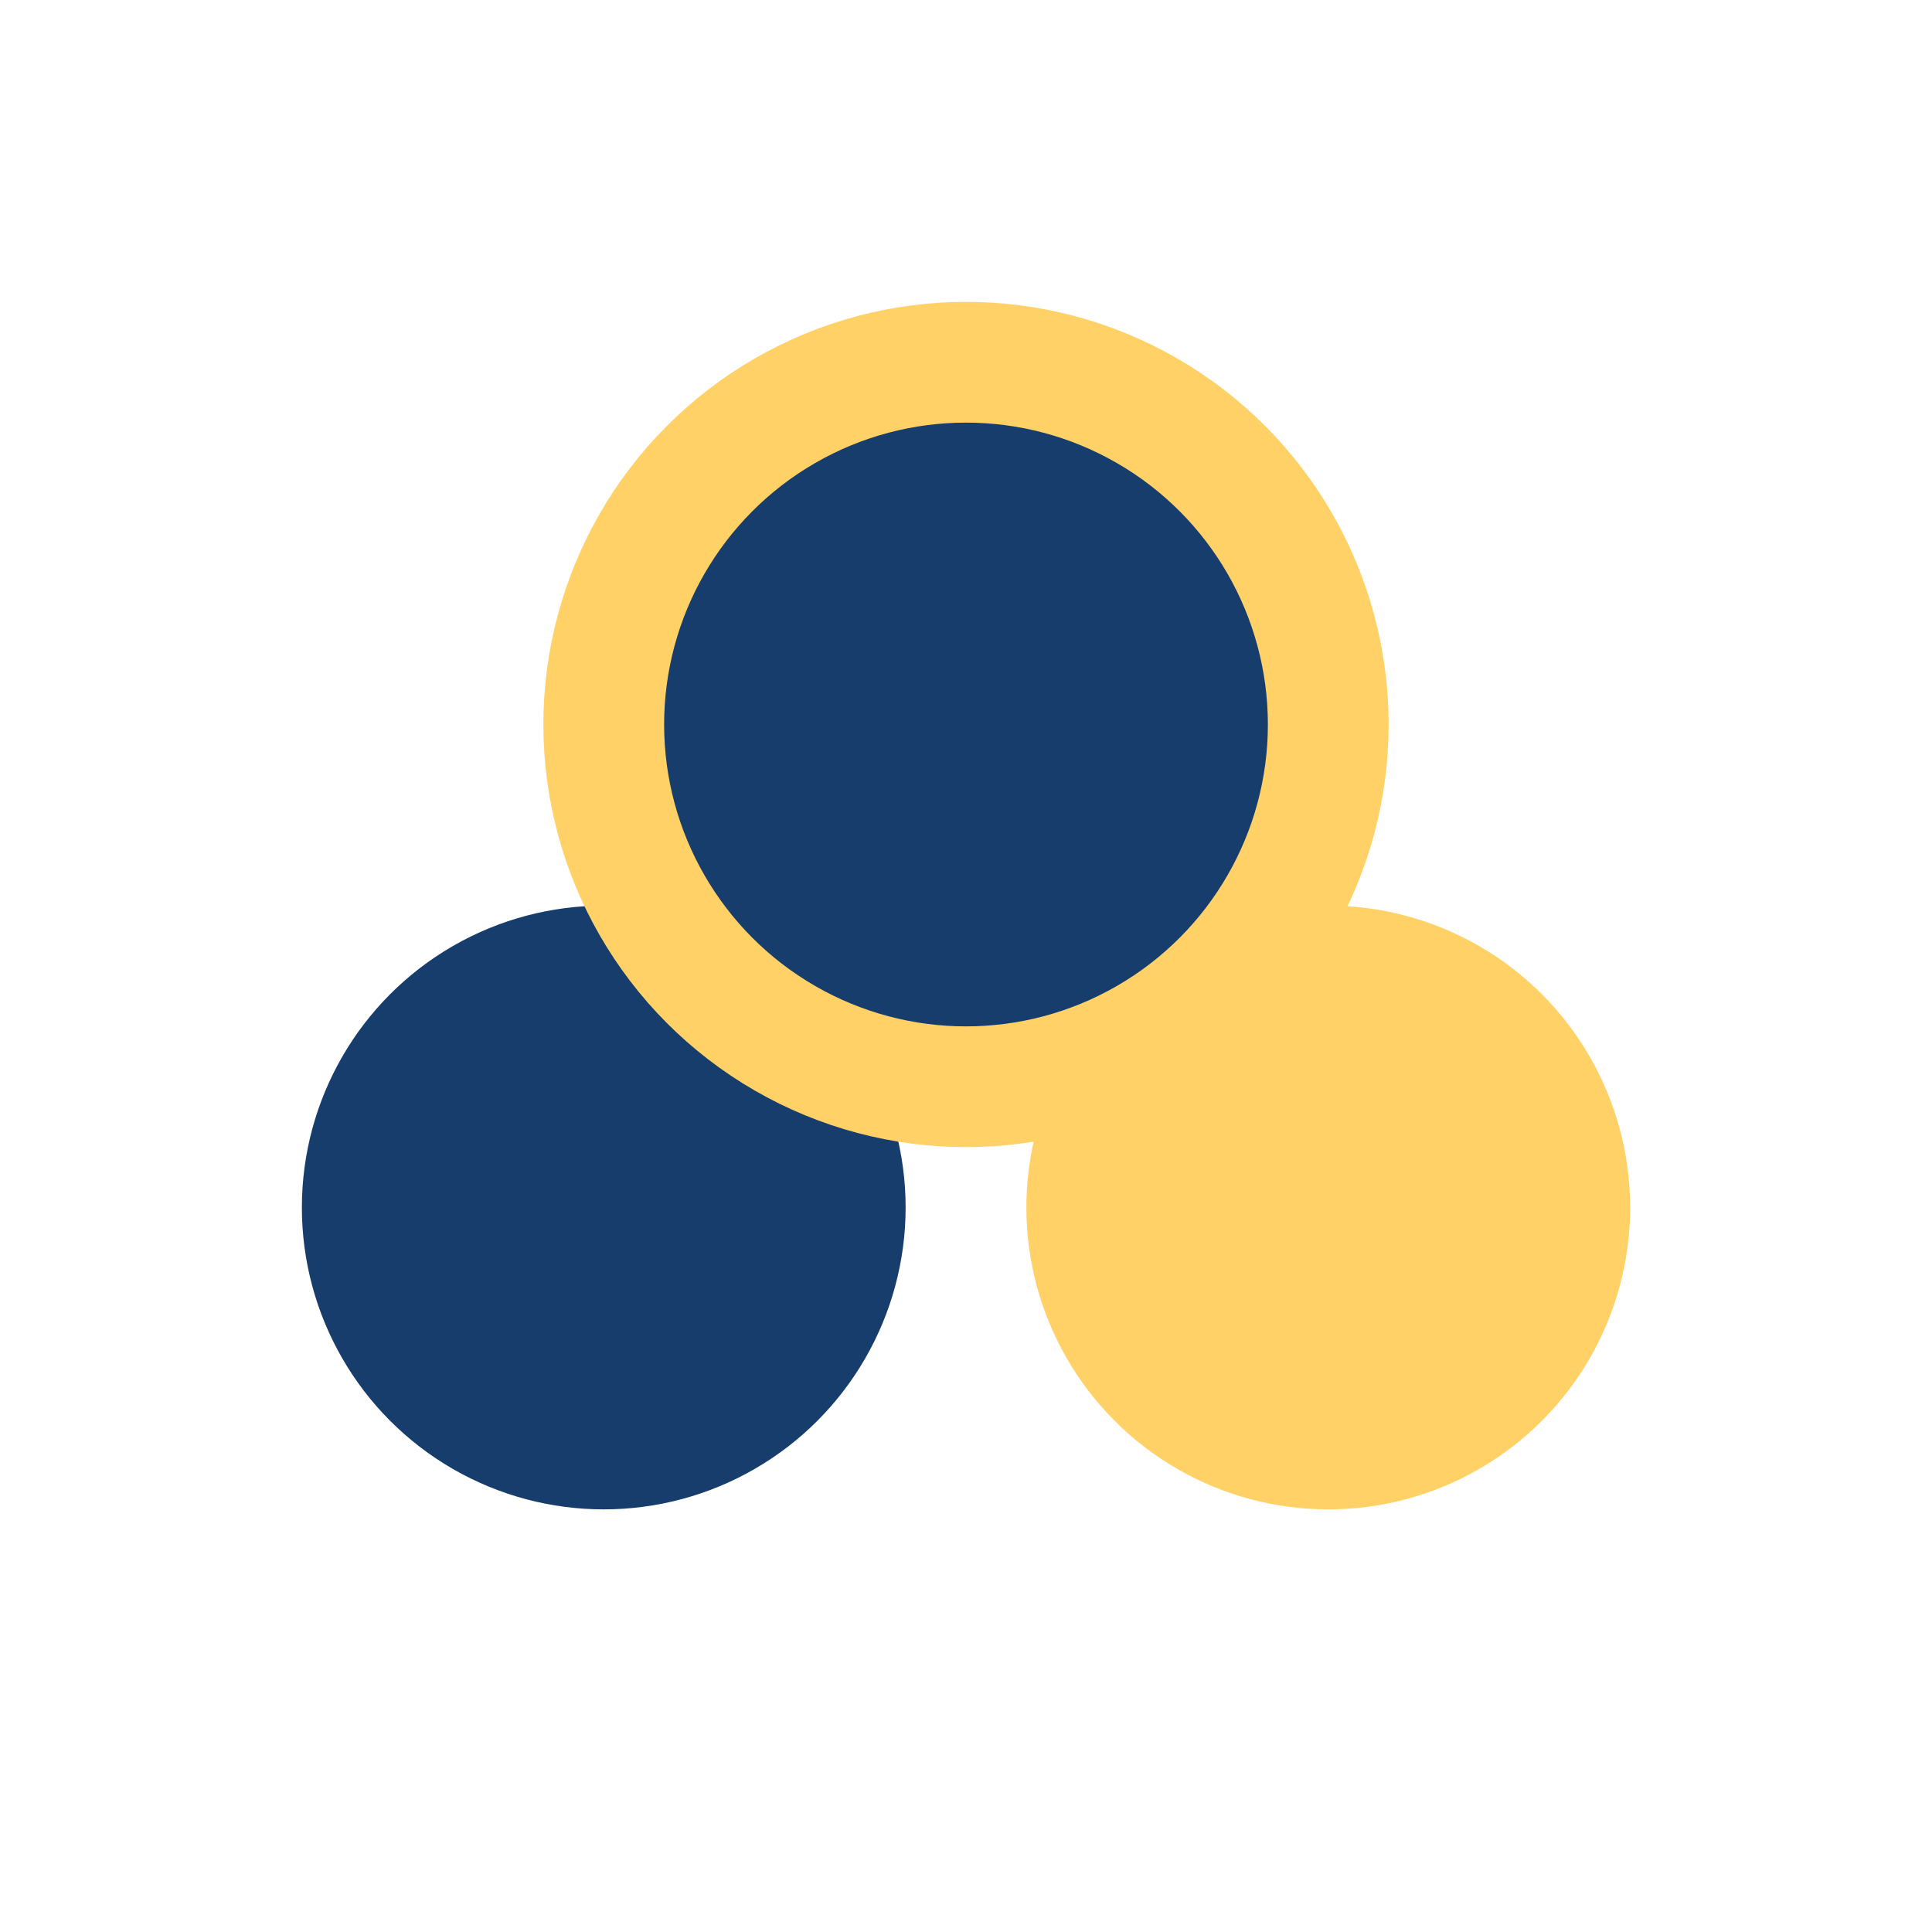 <?xml version="1.0" encoding="UTF-8"?>
<svg xmlns="http://www.w3.org/2000/svg" width="32" height="32" viewBox="0 0 32 32"><circle cx="10" cy="20" r="5" fill="#173D6C"/><circle cx="22" cy="20" r="5" fill="#FFD166"/><circle cx="16" cy="12" r="6" fill="#173D6C" stroke="#FFD166" stroke-width="2"/></svg>